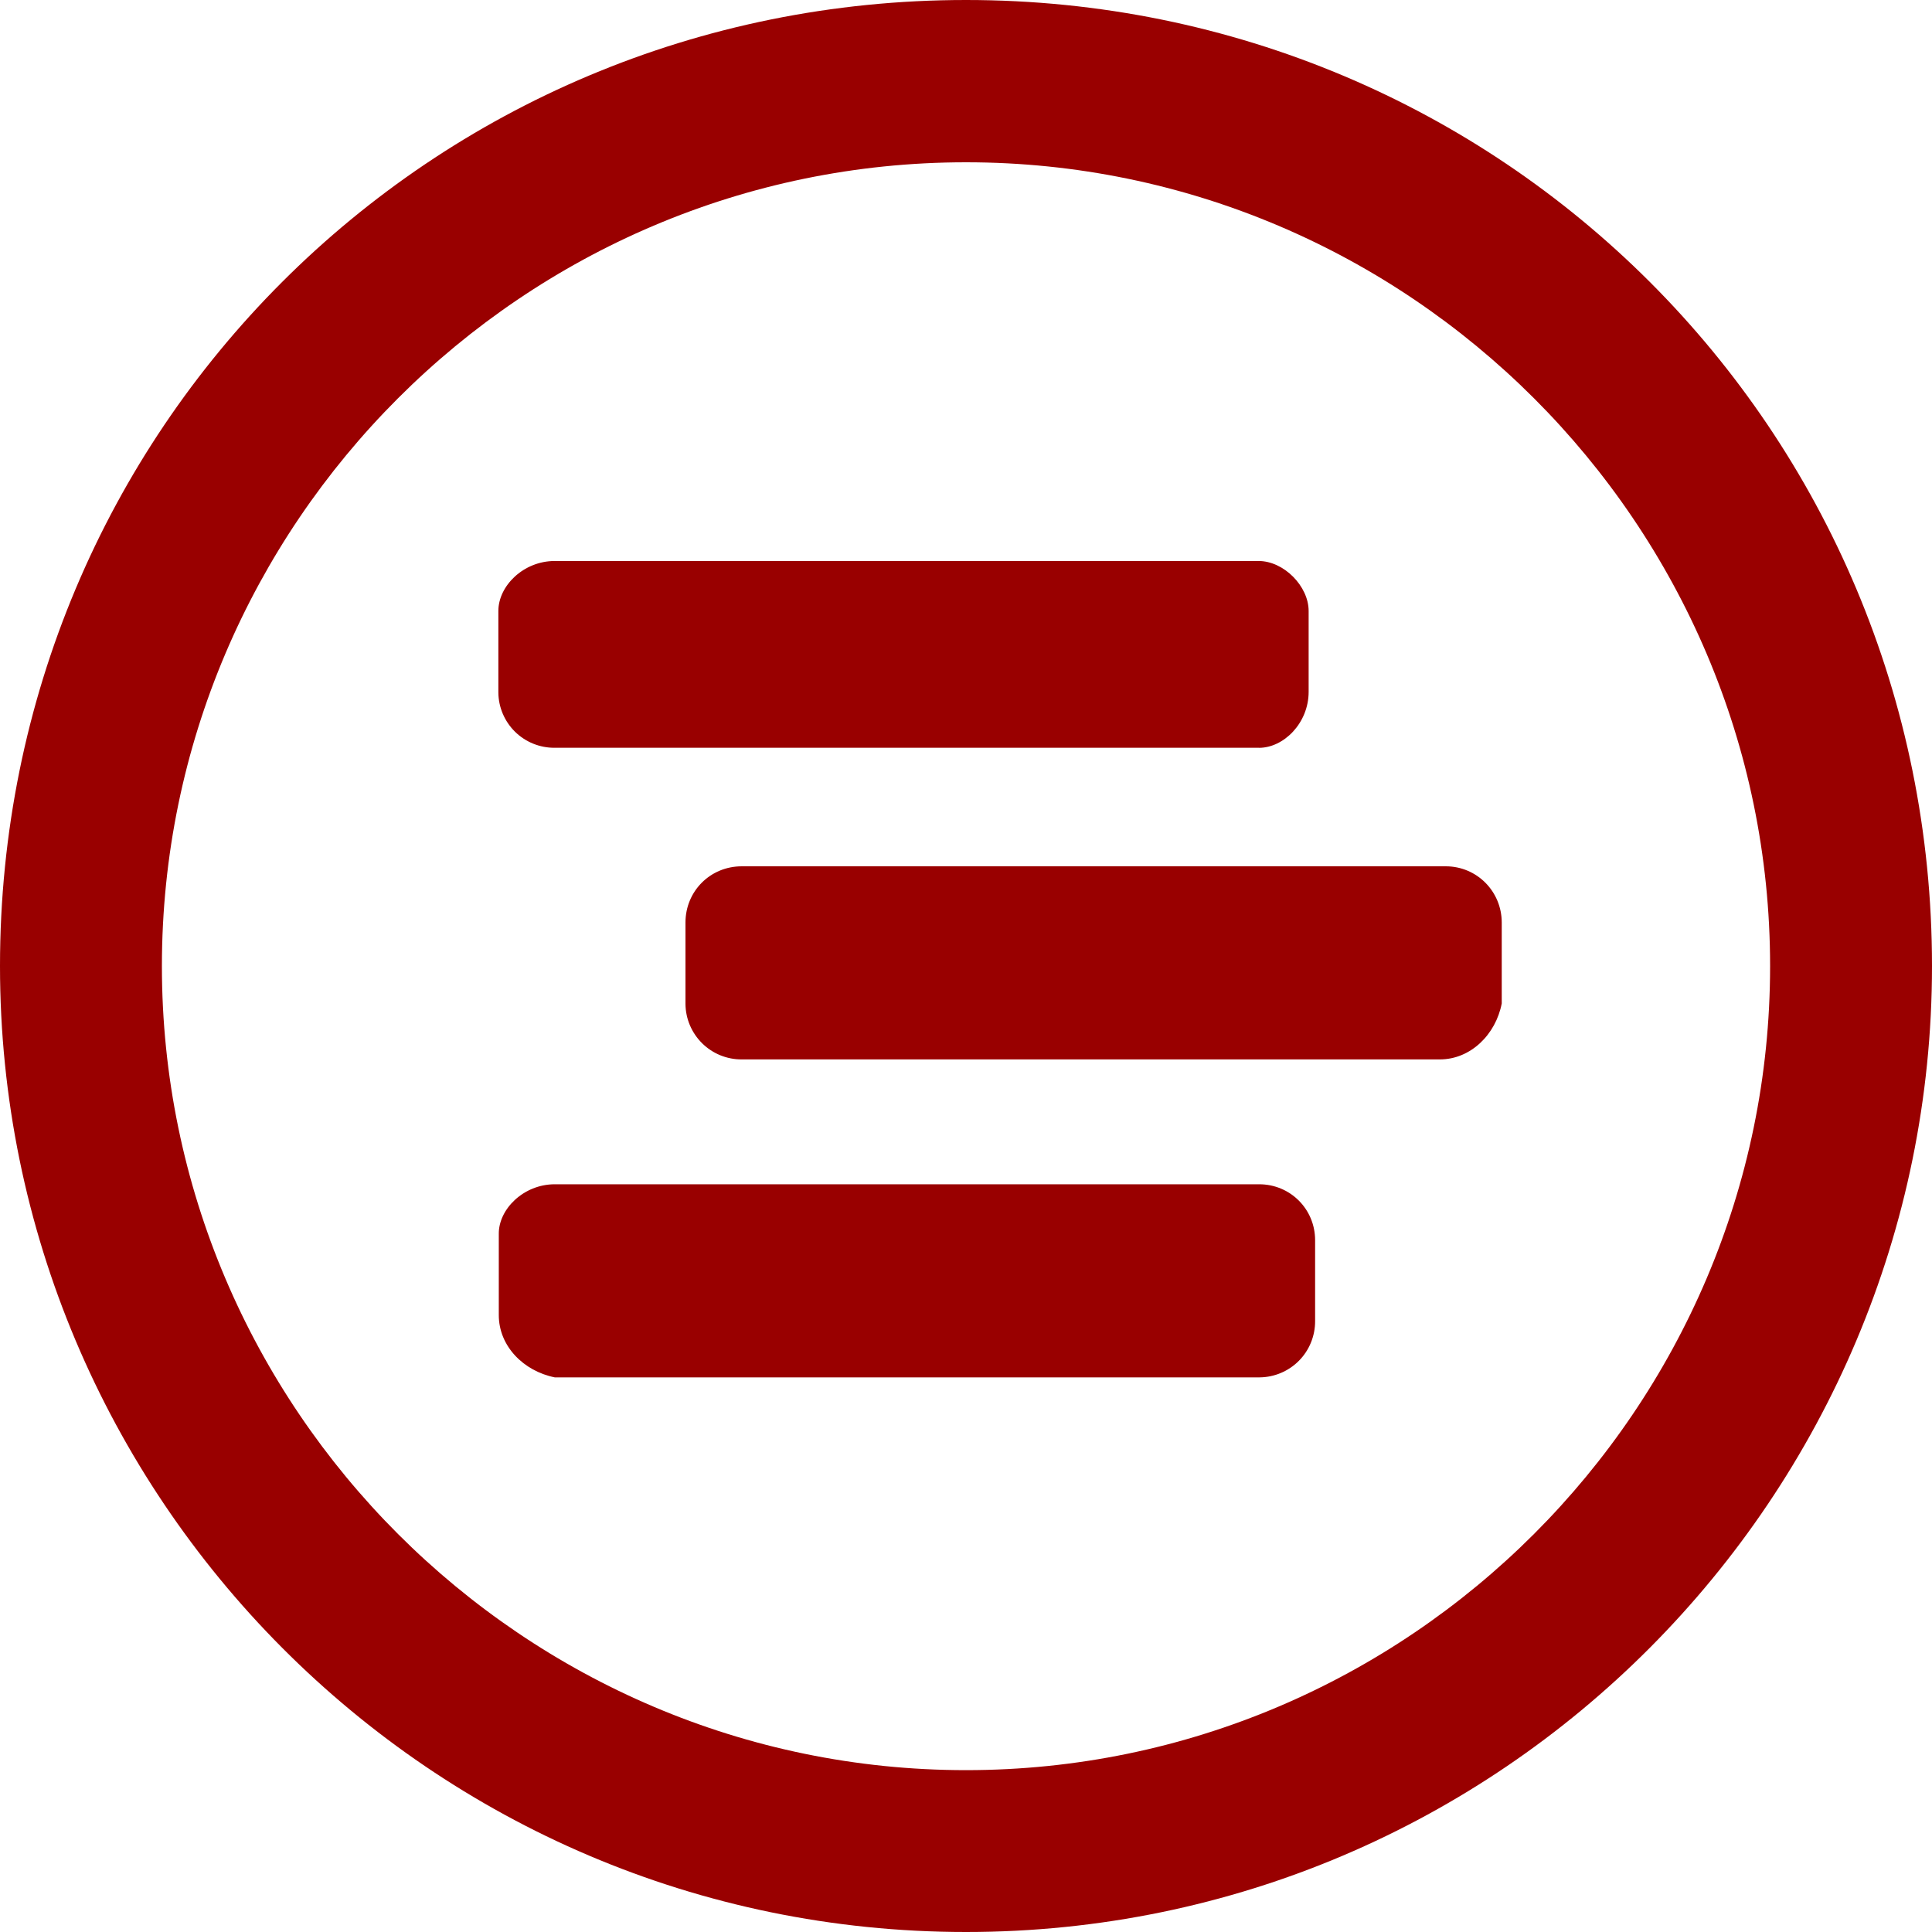 <svg fill="none" height="40" viewBox="0 0 40 40" width="40" xmlns="http://www.w3.org/2000/svg"><path d="m20 40c-11.094 0-20-9.03-20-20 0-11.094 8.906-20 20-20 11.094 0 20 8.906 20 20 0 10.97-8.906 20-20 20zm0-36.64c-9.16 0-16.648 7.48-16.648 16.641 0 9.161 7.487 16.648 16.648 16.648s16.648-7.488 16.648-16.648-7.487-16.641-16.648-16.641zm9.811 18.574h-14.454c-.306.002-.601-.118-.819-.333s-.343-.507-.346-.814v-1.686c0-.651.514-1.165 1.165-1.165h14.576c.645 0 1.159.521 1.159 1.165v1.674c-.124.645-.645 1.159-1.282 1.159zm-3.744-6.452h-14.584c-.306.002-.601-.117-.82-.332-.218-.215-.343-.508-.345-.814v-1.686c0-.521.521-1.035 1.165-1.035h14.576c.521 0 1.035.521 1.035 1.035v1.674c0 .645-.514 1.159-1.029 1.159zm-14.582 9.037h14.584c.645 0 1.159.514 1.159 1.159v1.674c.001.307-.119.603-.335.821-.216.218-.51.342-.817.344h-14.59c-.645-.13-1.159-.645-1.159-1.289v-1.68c-.006-.514.514-1.029 1.159-1.029z" fill="#990000"/></svg>